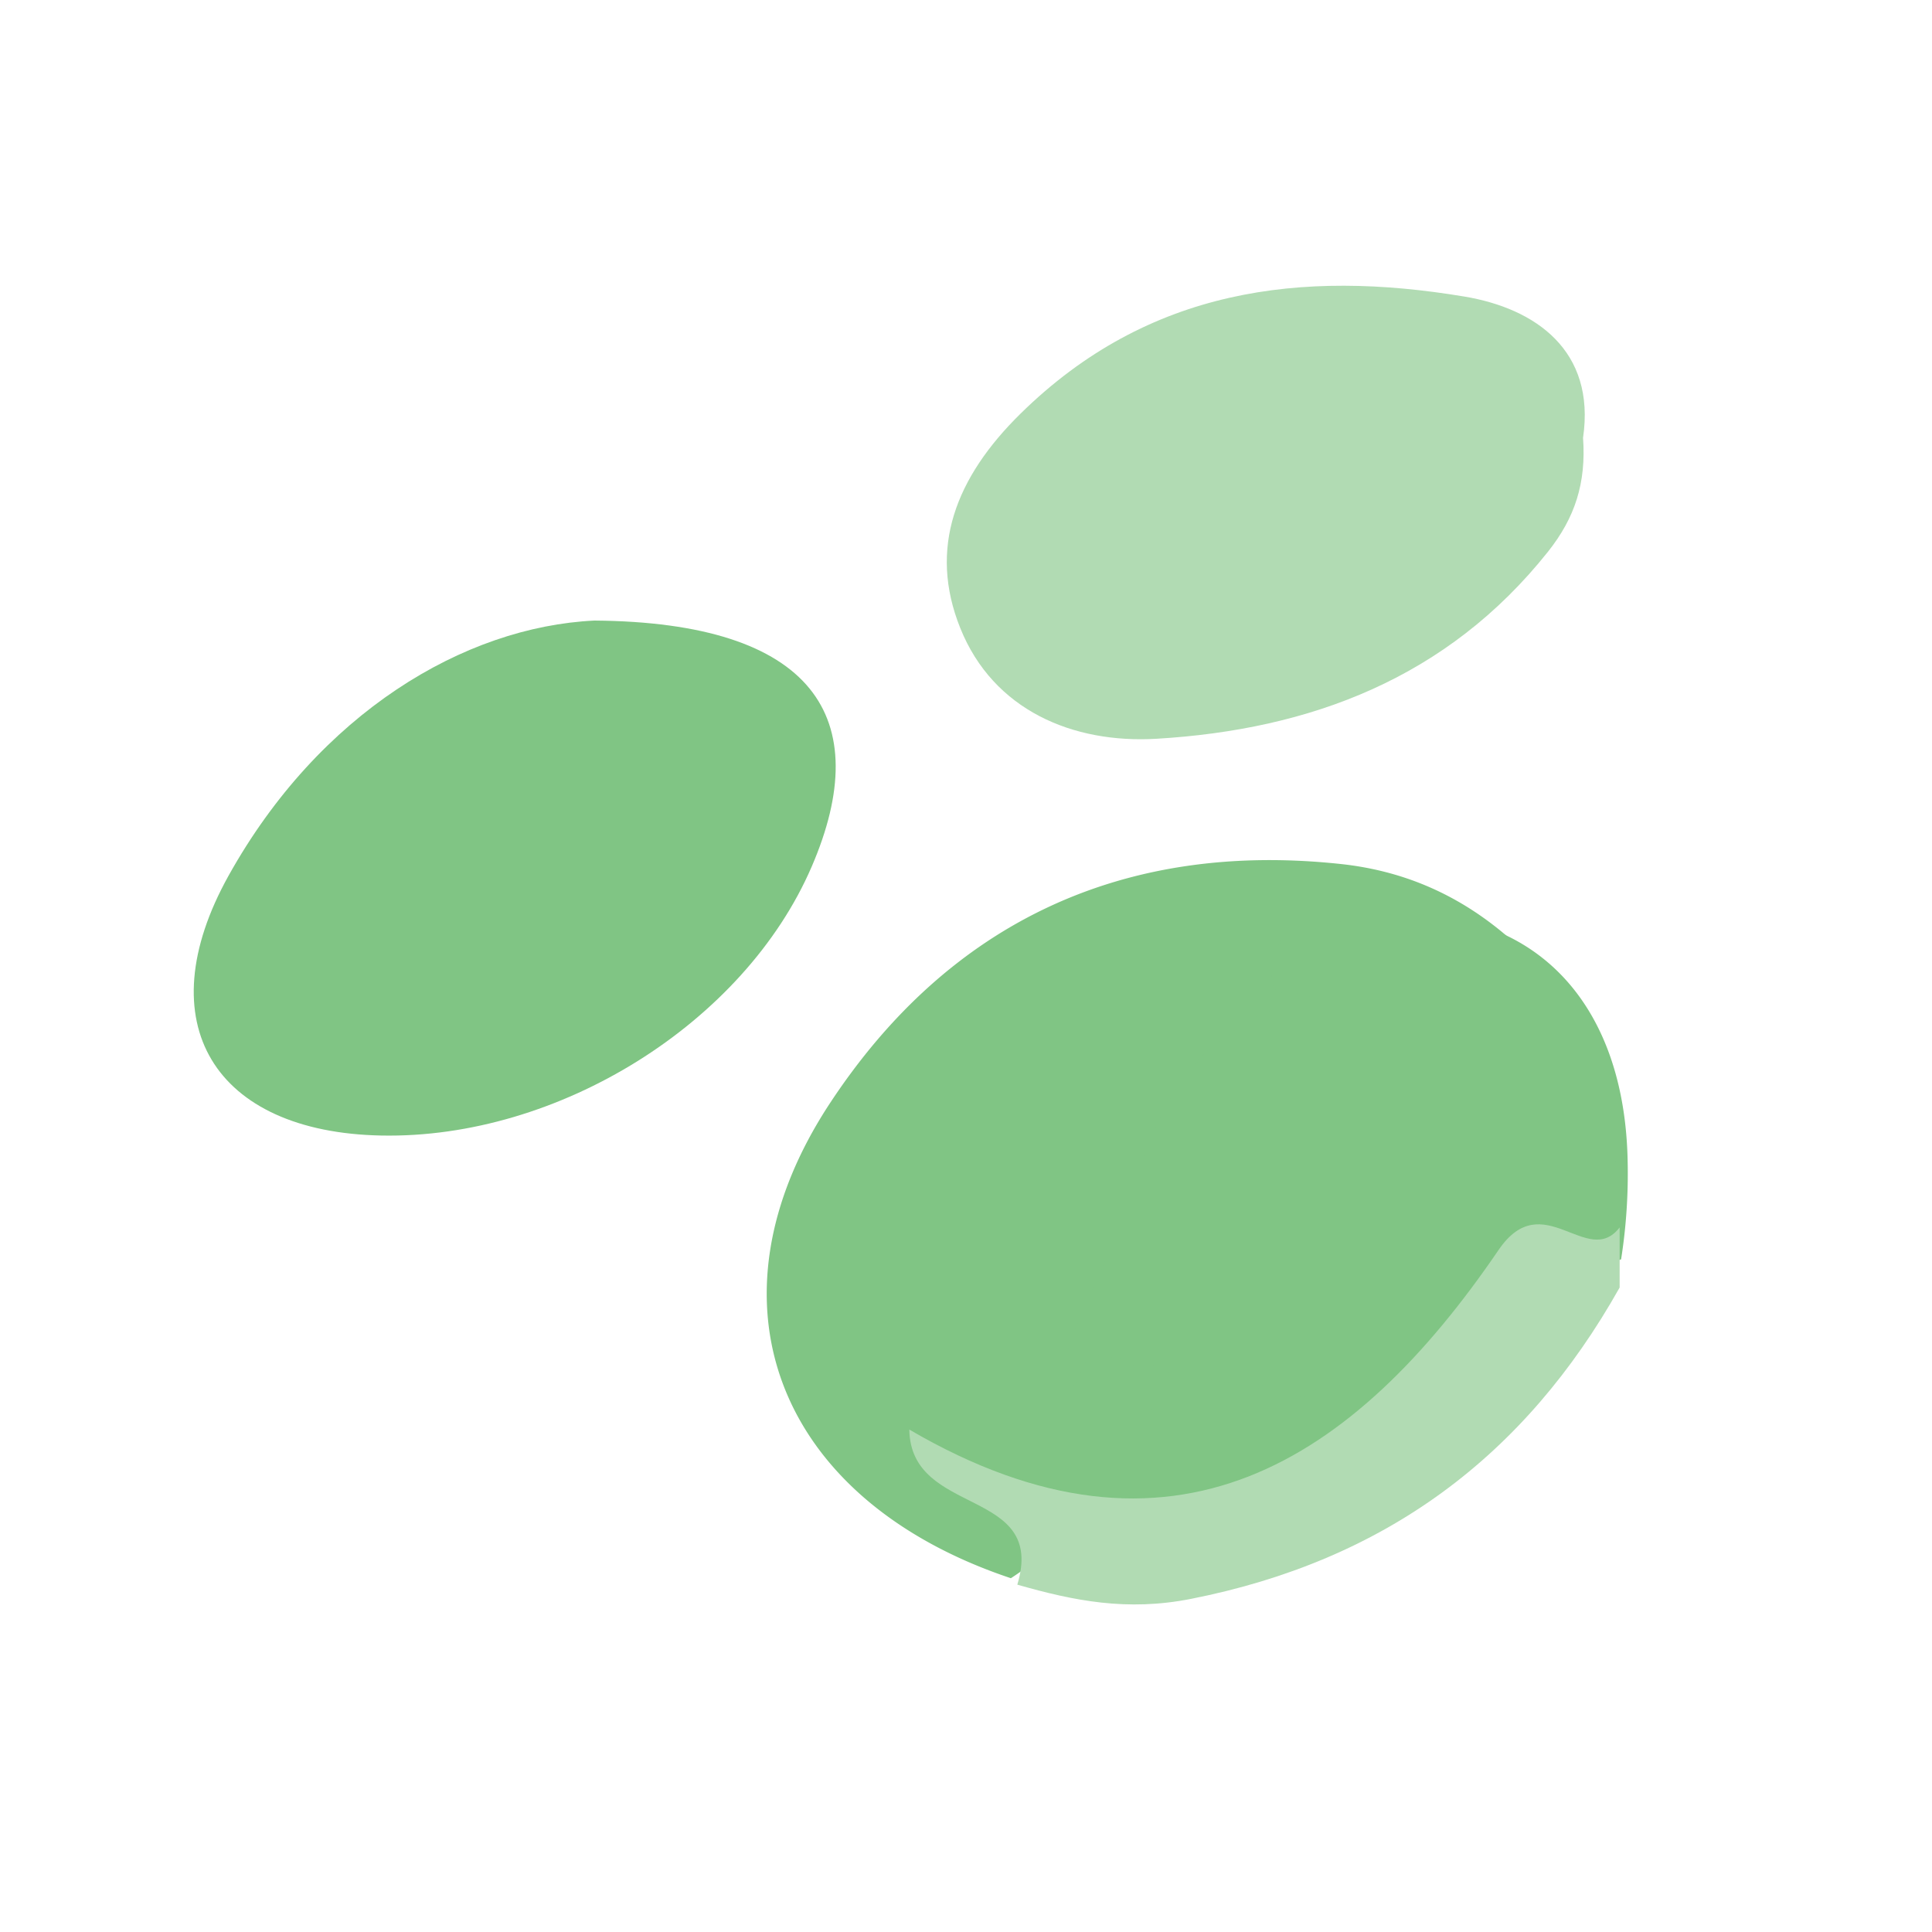 <svg id="Layer_1" data-name="Layer 1" xmlns="http://www.w3.org/2000/svg" viewBox="0 0 1200 1200"><defs><style>.cls-1{fill:#80c584;}.cls-2{fill:#b1dbb3;}</style></defs><title>CosmetiCar_Logo_edited-o1</title><path class="cls-1" d="M998.66,762.41c-10.52-28.25-6.1-59.74,0-88.46a4.61,4.61,0,0,1,3.89-3.47c-.06-.43-.13-.86-.19-1.29q-4.7-9.6-9.37-19.19c-37.2-59.42-85.81-105.32-160.08-113.33-134.71-14.52-243.1,35.79-317.34,148.44-81.51,123.67-32.66,246.75,112.3,295.15,47.46-30.63,13.65-41.49-13.78-51.68-1.36-.5-4.69-14.79,10.73-.14C652.57,942,679,948.11,704.35,948.36c59.11.6,93.29-37.17,180.4-90,15.64-9.48,35.52-21,59.31-33.63a361.65,361.65,0,0,1,58.3-35.9c.16-2.8.34-5.87.57-9.19.34-5.11.71-9.7,1-13.54A5.75,5.75,0,0,1,998.66,762.41Z"/><path class="cls-1" d="M859,864.54c6.41-5.32,12.69-10.8,19-16.31l-5.32-.43c-4.59,5.68-9.45,11.16-14.09,16.79Z"/><path class="cls-1" d="M932.63,829.24l2.34-2.17c-1.48-.24-3-.51-4.45-.78l-1.4,1.68Z"/><path class="cls-1" d="M906.81,812.81a149,149,0,0,1,17.59-1,4.26,4.26,0,0,1,5.41-.69,56,56,0,0,1,6.27-.52,4.63,4.63,0,0,1,3.91,2c1.81.17,3.61.38,5.41.61,3.3-3.29,6.61-6.57,10-9.78,3.55-3.38,7.92-.8,8.7,2.89,1.5-1,3-1.94,4.52-2.9q1.38-2.75,2.69-5.49c1.85-3.88,5.71-3.37,7.92-1q13-7.62,26.35-14.26a4.79,4.79,0,0,1,1.31-.43,343.67,343.67,0,0,0,4.06-61.67c-2.71-126.14-93.83-182.24-215.22-137.1-17.89,45.82,10.22,35,33.68,27.15,1.16-.39,10.14,7.36-7.24,5.83-25.26,5.76-46.12,15.82-63.48,29.18-40.5,31.19-46,74.68-80.42,156.5-4.31,10.25-9.55,22.27-15.81,35.77,33.9,5.91,67.72,12.35,101.51,18.88q24.44,4.72,48.87,9.44c1.91-1.35,3.81-2.71,5.66-4.08,3.13-2.31,6.23-.18,7.3,2.82,6.37-5,12.8-9.81,19.34-14.5-5-.67-10-1.47-14.93-2.49-2.63-.54-3.9-3.38-3.72-6l-7.43-.43c-6.7-.4-6.79-11.06,0-11.06,24.54,0,49.12-.37,73.62,1.27l2.1-1.86a5.41,5.41,0,0,1,8.82,2.73l1.8.17.56-.59a5.61,5.61,0,0,1,2.43-5.38c.69-.5,1.38-1,2.06-1.53q-2.5-.75-5-1.6C899.49,821.65,901.11,813.49,906.81,812.81Z"/><path class="cls-1" d="M998.93,801.8c-1.79.94-3.58,1.9-5.35,2.87a4.55,4.55,0,0,1-.24,1.63q-1.05,3.11-2.2,6.18l0-.06a5.25,5.25,0,0,1,6.69-1.63l.26-.27a4.33,4.33,0,0,1-1-6.08Z"/><path class="cls-1" d="M886.92,871.42a4.65,4.65,0,0,1,0-1.29l-2.83.53a2.73,2.73,0,0,0-.25.23Z"/><path class="cls-1" d="M739.26,876.21c22.22-3.36,44.56-4.33,66.94-4.12,1.94-1.32,3.89-2.63,5.83-3.93-45.37-8.3-90.71-16.75-136.23-24.24q-6,11.94-13.16,25.29L685.46,873c17.1,1.2,34.23,2.36,51.36,3.63Z"/><path class="cls-1" d="M751.24,924.31a2.09,2.09,0,0,0,.56-3.28q-8.67,1-17.35,1.74Q742.83,923.46,751.24,924.31Z"/><path class="cls-2" d="M631.87,984.26c18.39-60.71-66.28-41.85-67.08-96.34,163.21,95.42,276.73,19.44,366-111.54,27.54-40.39,55.13,11.92,75.2-14v37.33C946.88,904.94,860.1,969.31,739.75,993.09,700.13,1000.92,667.2,994.38,631.87,984.26Z"/><path class="cls-1" d="M369.24,385.44C505.64,386.53,544,445.9,504.15,538.3c-41.91,97.17-157.27,169.2-267.46,167C133.44,703.24,90.84,635.68,142,543.84,198.26,442.94,288.24,389.32,369.24,385.44Z"/><path class="cls-2" d="M983.26,271.93c2,28.08-5,49.62-21.77,70.74C899,421.25,813.87,453.19,718.36,458.86c-52,3.08-101.4-17.73-121.89-68.67-20-49.65-3-93.59,37.48-133.34,79.31-77.93,174.45-89.5,275.52-72.67C953.76,191.55,991.18,217.76,983.26,271.93Z"/><path class="cls-1" d="M1000.57,726.62l.29,8.27a1.5,1.5,0,0,0,3,0c0-.42.08-.85.11-1.27.17-1.92-2.83-1.91-3,0,0,.42-.07.85-.11,1.27h3l-.29-8.27c-.07-1.93-3.07-1.94-3,0Z"/><path class="cls-1" d="M1001.14,747.17A34.55,34.55,0,0,1,992,757.74l2.5,1.46q3.15-23.18,5.8-46.41c.22-1.92-2.79-1.9-3,0q-2.6,22.83-5.69,45.61a1.52,1.52,0,0,0,2.51,1.46,36.72,36.72,0,0,0,9.58-11.17,1.5,1.5,0,0,0-2.59-1.52Z"/><path class="cls-1" d="M998.58,712.43c.11,1.36.24,2.73.37,4.09a1.54,1.54,0,0,0,1.5,1.5,1.51,1.51,0,0,0,1.5-1.5c-.13-1.36-.26-2.73-.37-4.09a1.54,1.54,0,0,0-1.5-1.5,1.51,1.51,0,0,0-1.5,1.5Z"/><path class="cls-1" d="M1001,745l-.15.64,2.95.4-.86-19.55c-.08-1.92-3.08-1.93-3,0l.86,19.55c.07,1.63,2.55,2.12,2.94.4l.15-.64c.43-1.88-2.46-2.68-2.89-.8Z"/><path class="cls-1" d="M970.26,693.06c12,9.49,19.9,22.33,20.13,37.88.11,7.33-3,16.08.24,23s13.48,5,15.23-2.09c1.65-6.68.72-14.7.57-21.52-.19-9-.8-18.07-1.76-27.07-.2-1.9-3.2-1.92-3,0,1.57,14.73,2.6,29.89,1.62,44.7-.2,2.94-.48,5.88-3.76,7-2.55.88-4.93.2-6.16-2.19-1.61-3.13-1.12-7.55-.81-10.92.76-8.25,1.25-16.11-1.1-24.21-3.17-10.92-10.27-19.78-19.07-26.76-1.5-1.19-3.64.92-2.13,2.12Z"/></svg>